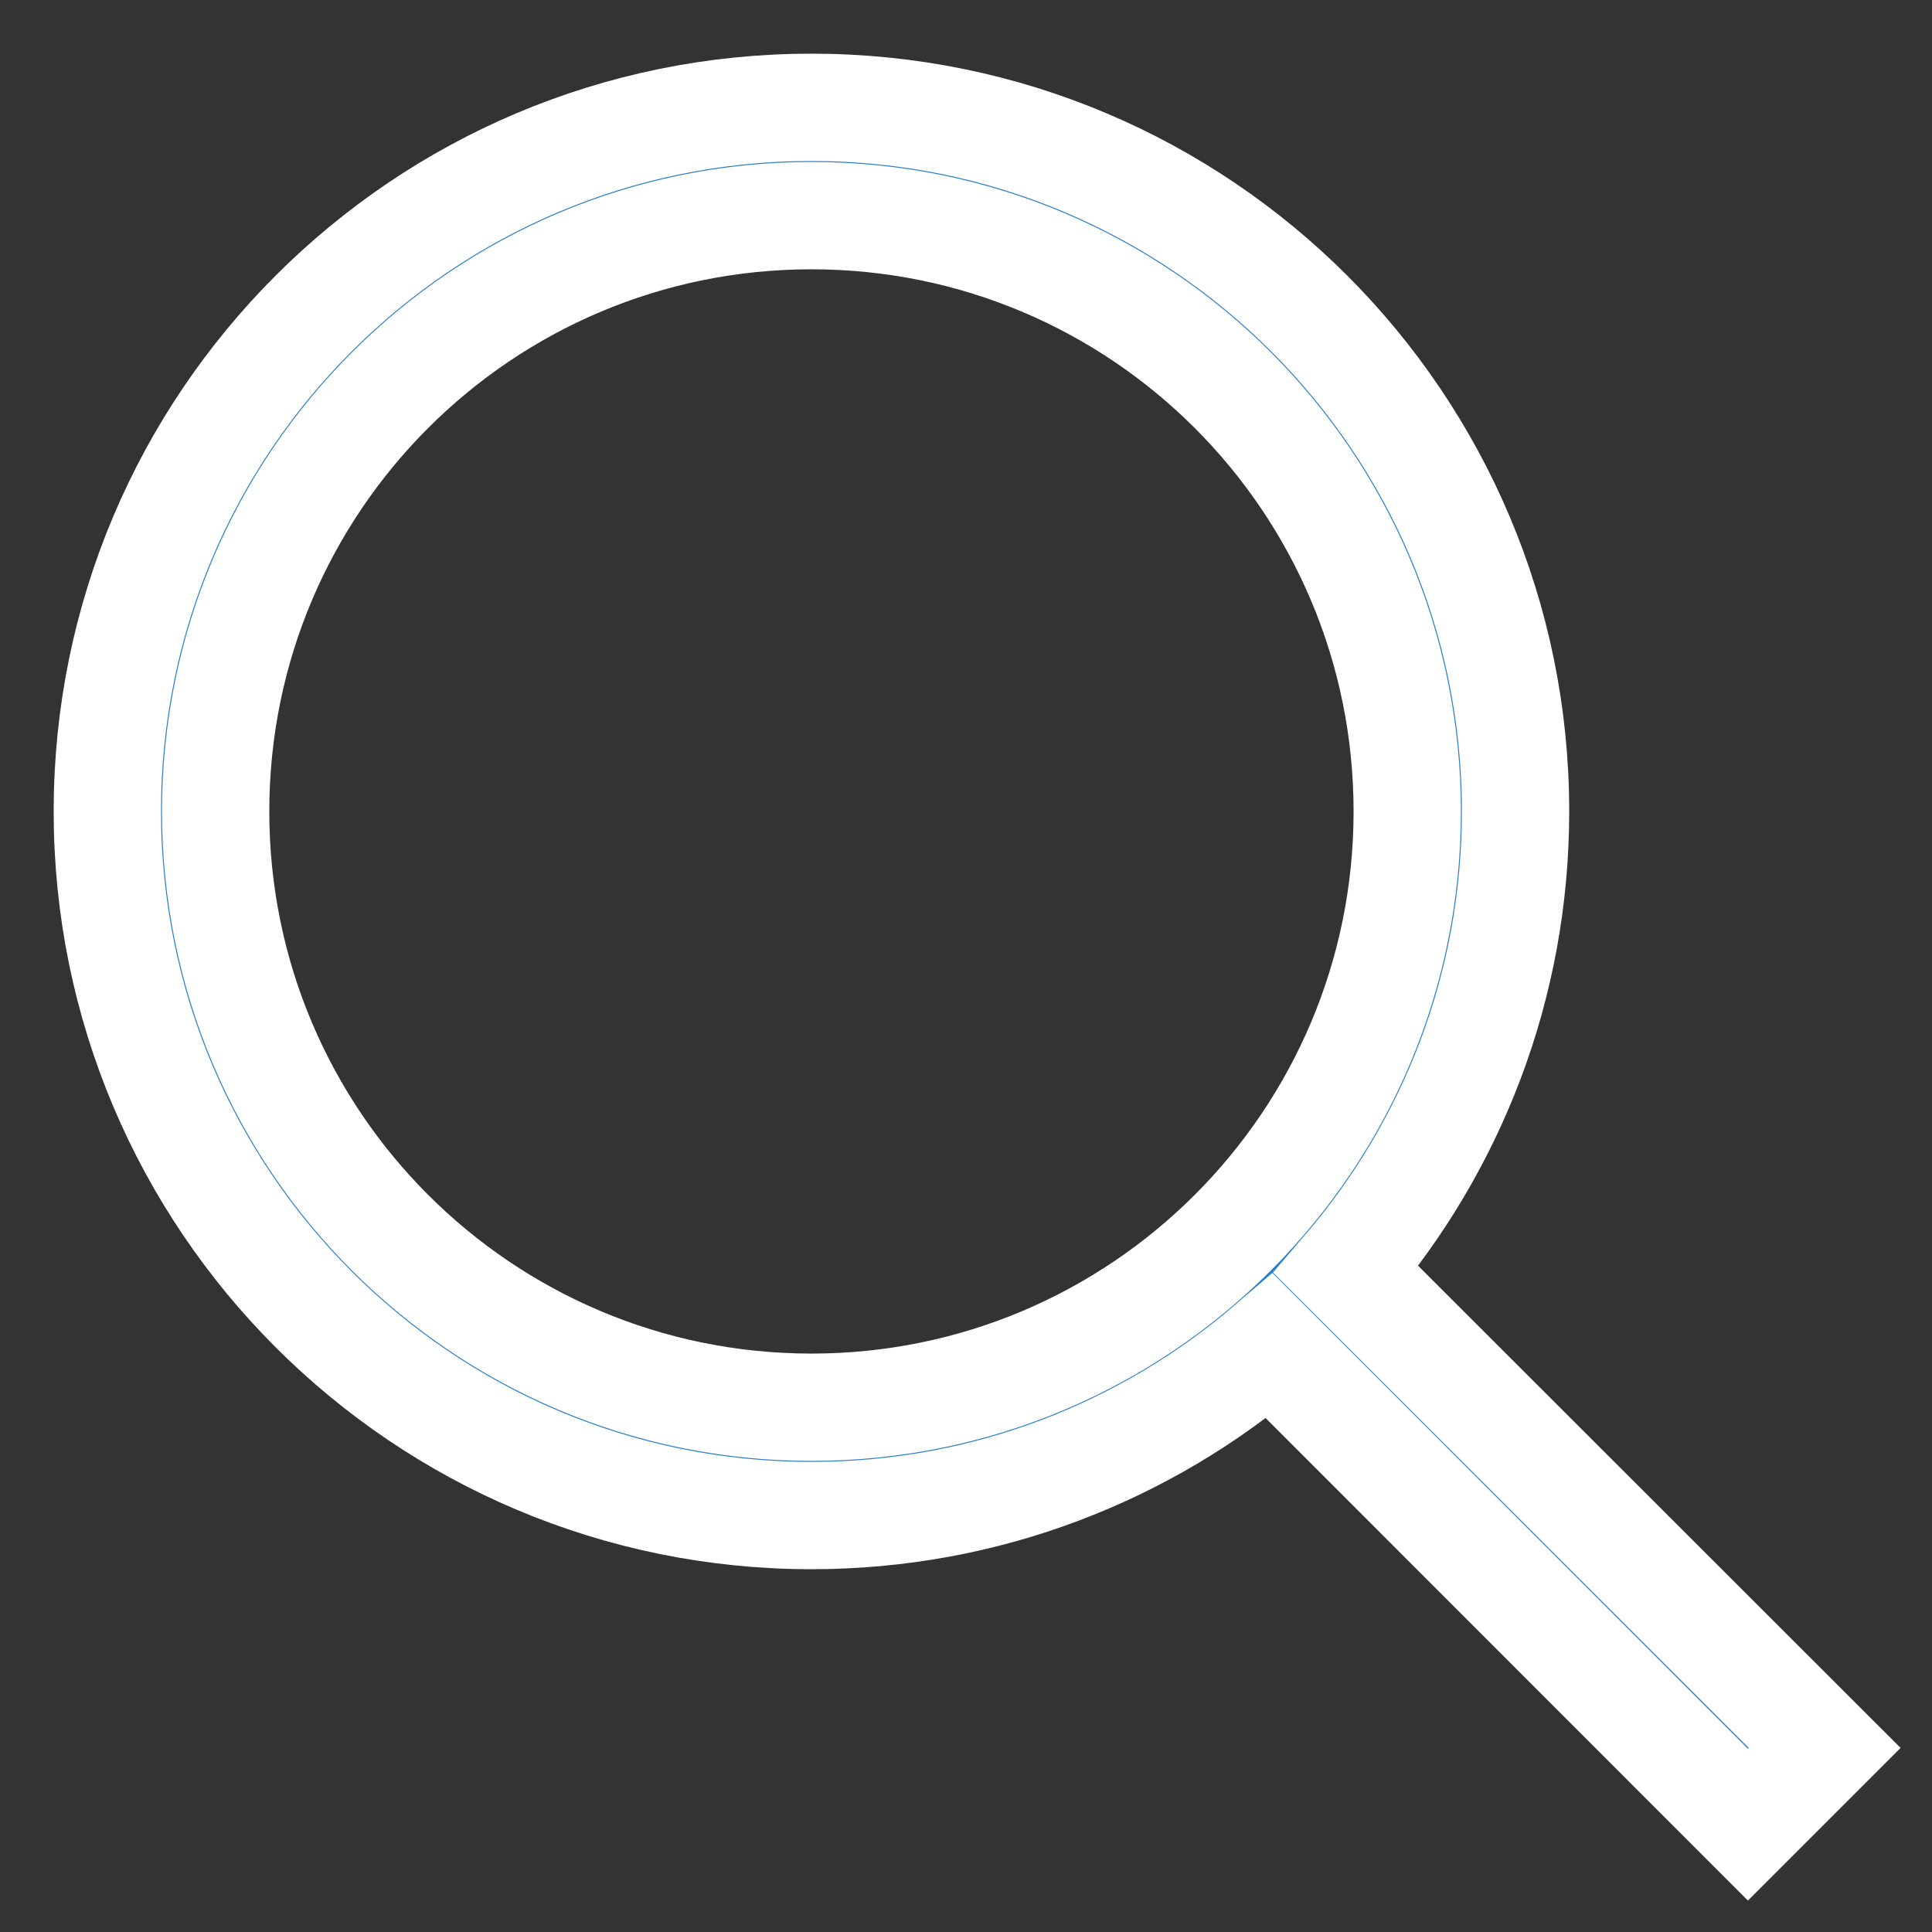 <svg width="18" height="18" viewBox="0 0 18 18" fill="none" xmlns="http://www.w3.org/2000/svg">
<rect x="0" y="0" width="18" height="18" fill="#333333" stroke="none"/>
<path d="M7.56 13.111C10.626 13.111 13.111 10.626 13.111 7.56C13.111 4.494 10.626 2.009 7.56 2.009C4.494 2.009 2.009 4.494 2.009 7.56C2.009 10.626 4.494 13.111 7.56 13.111ZM12.541 11.829L17 16.285L16.285 17L11.828 12.541C10.68 13.525 9.19 14.12 7.56 14.12C3.937 14.12 1 11.183 1 7.56C1 3.937 3.937 1 7.56 1C11.183 1 14.12 3.937 14.12 7.56C14.12 9.19 13.525 10.68 12.541 11.829Z" fill="#297FCA" stroke="white"/>
</svg>
